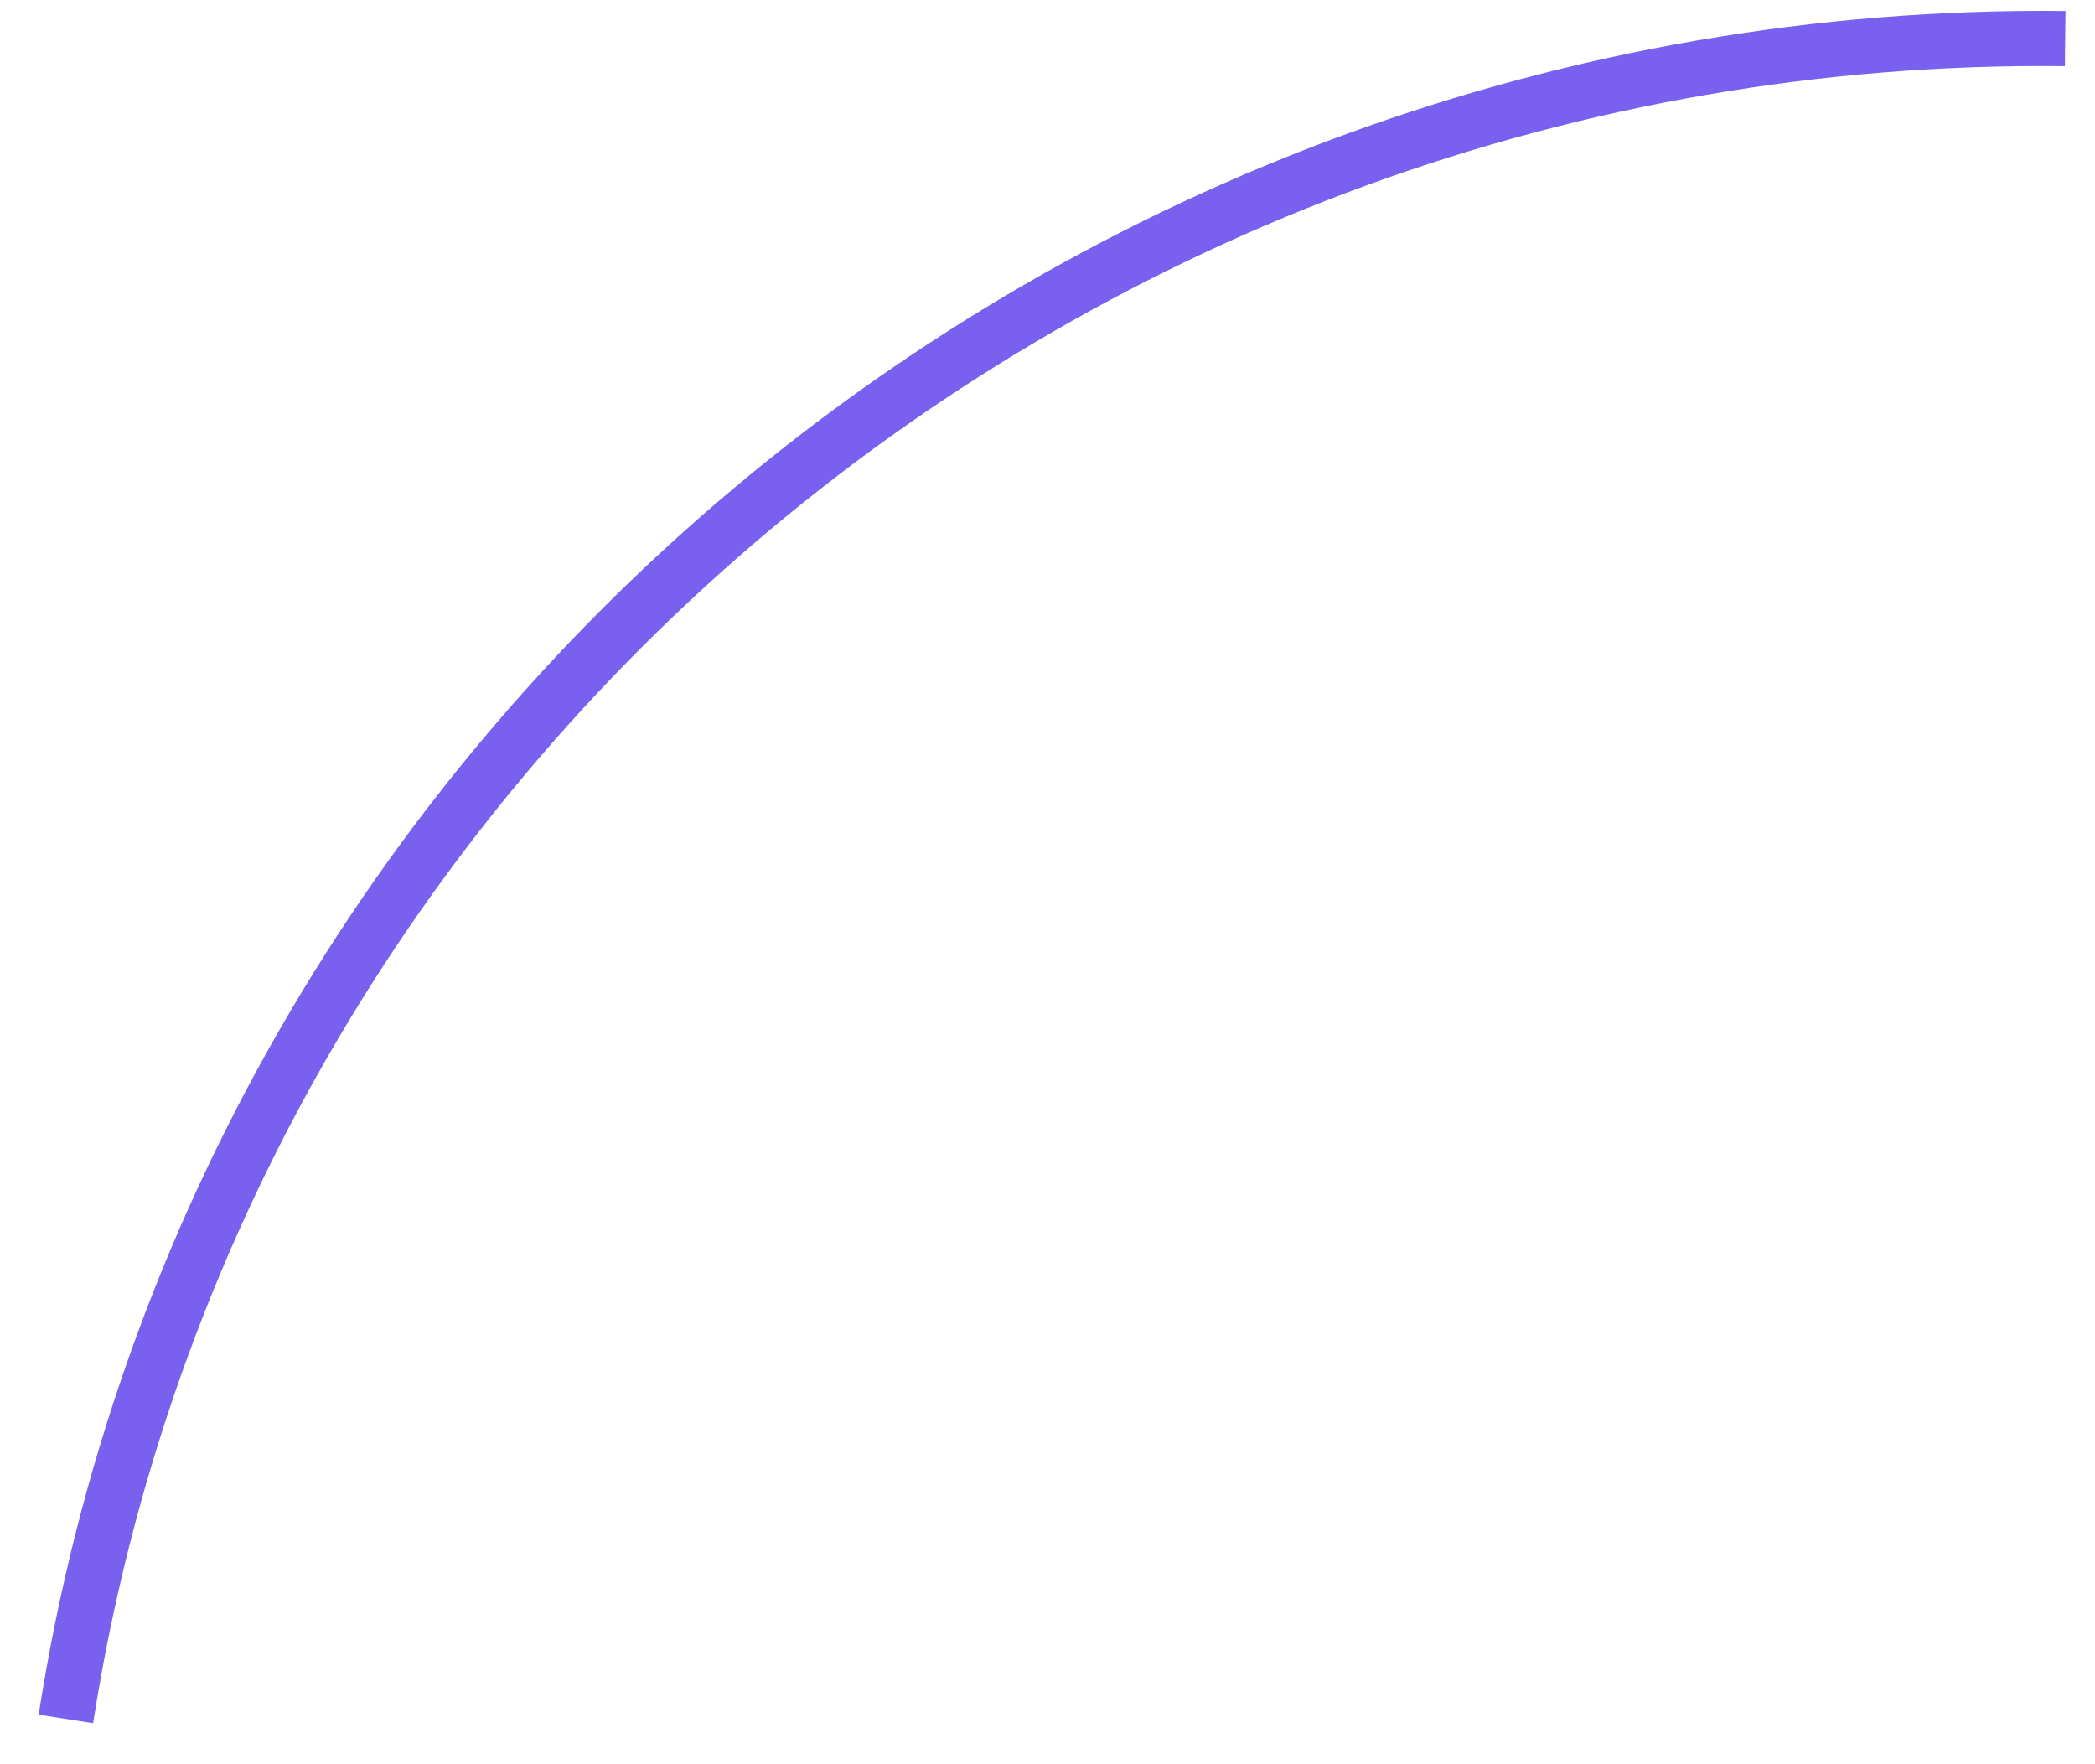 <?xml version="1.0" encoding="UTF-8"?> <svg xmlns="http://www.w3.org/2000/svg" width="38" height="32" viewBox="0 0 38 32" fill="none"> <path d="M1.195 31.179V31.179C3.955 13.481 19.549 0.499 37.459 0.7V0.7" stroke="#7960EF"></path> </svg> 